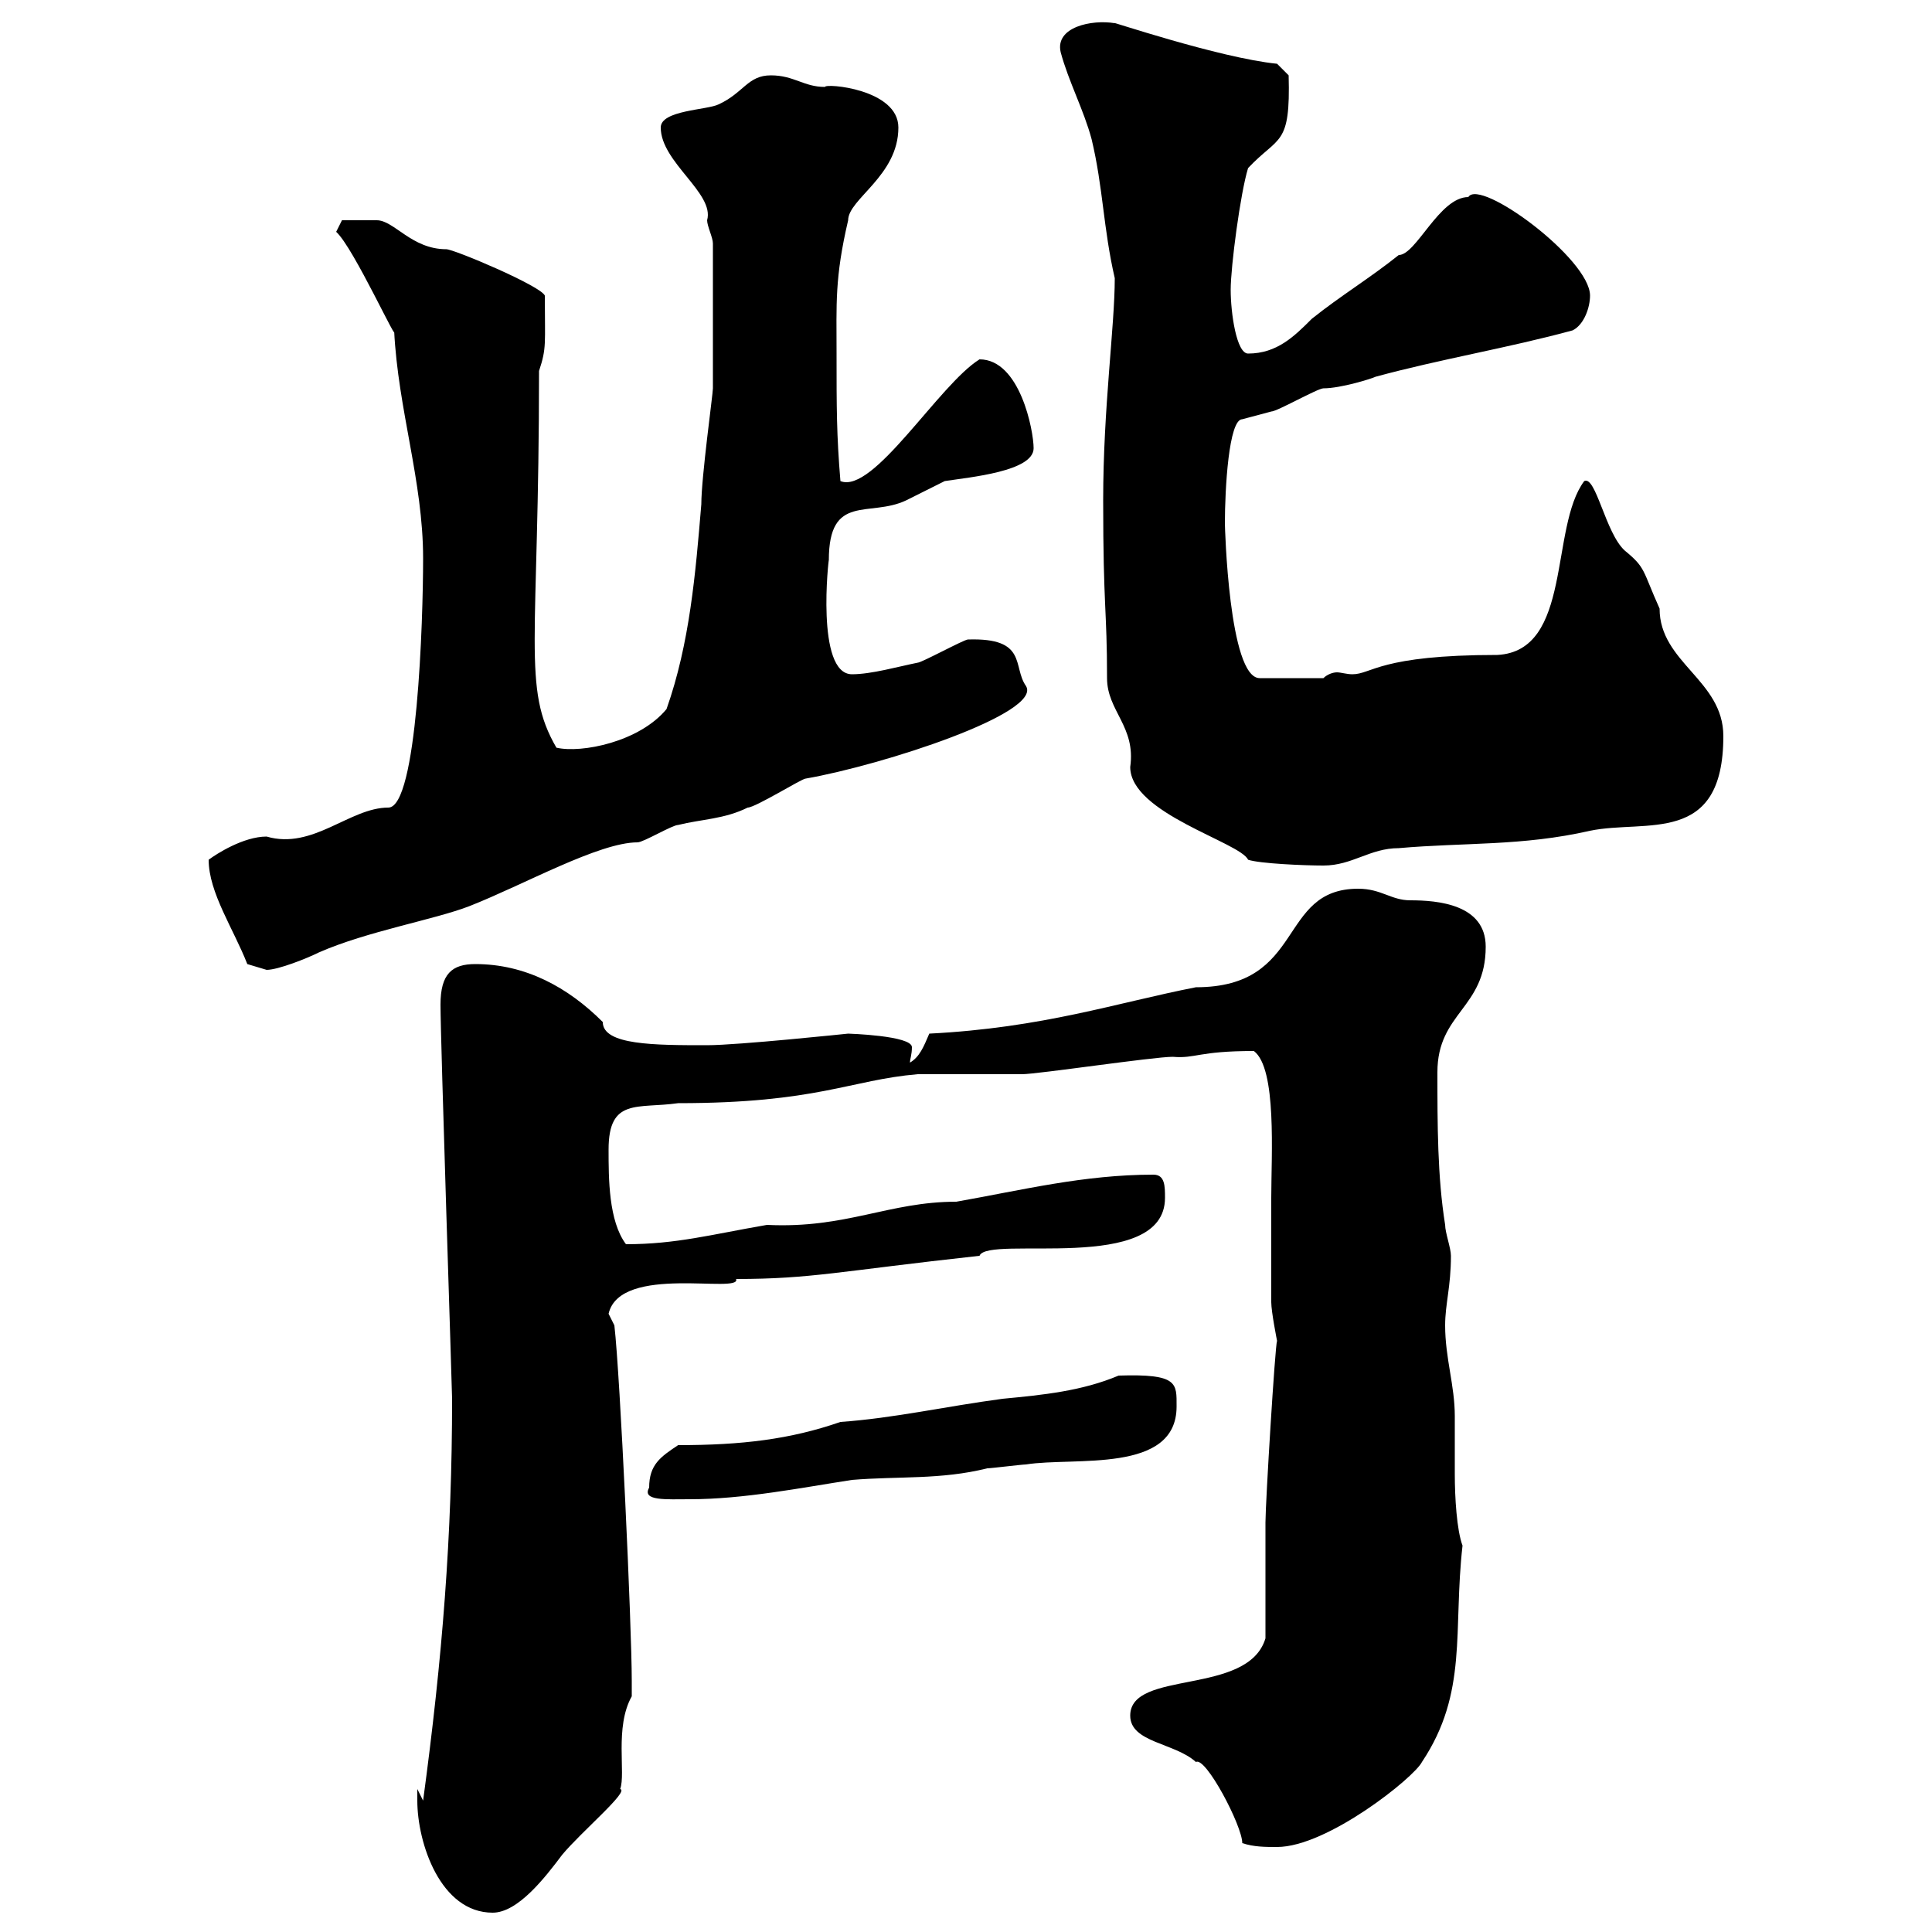 <svg xmlns="http://www.w3.org/2000/svg" xmlns:xlink="http://www.w3.org/1999/xlink" width="300" height="300"><path d="M64.80 279.60C64.80 286.20 68.40 297 76.50 297C80.40 297 84.60 291.60 87.30 288C90.30 284.40 97.80 278.10 96.30 277.80C97.20 275.40 95.40 268.20 98.10 263.40L98.10 261C98.10 252.60 96.30 213.60 95.40 205.80C95.40 205.80 94.50 204 94.50 204C96.30 196.20 115.20 201 114.30 198.60C126 198.60 130.20 197.40 152.10 195C153.30 191.70 180.90 198 180.90 186C180.90 184.20 180.90 182.40 179.10 182.40C168.30 182.40 158.70 184.80 148.50 186.60C138 186.60 131.40 190.80 119.10 190.20C110.40 191.70 105 193.20 97.20 193.20C94.50 189.60 94.50 183 94.50 178.50C94.50 170.40 99 172.20 105.30 171.30C126.90 171.30 132 167.70 142.50 166.80C144.90 166.80 155.70 166.80 158.70 166.80C161.10 166.80 179.10 164.10 182.10 164.10C185.70 164.40 186 163.20 194.70 163.20C198.30 165.90 197.40 179.40 197.40 186C197.40 191.40 197.40 196.80 197.40 202.20C197.40 203.70 198.30 208.20 198.30 208.20C198 208.80 196.50 233.40 196.50 236.40C196.50 239.40 196.50 252 196.50 254.40C193.80 263.40 175.50 259.20 175.50 266.40C175.50 270.60 182.40 270.60 185.70 273.60C187.20 272.70 192.90 283.50 192.90 286.20C194.70 286.80 196.50 286.80 198.30 286.80C206.10 286.80 219.60 276 220.80 273.60C228 262.80 225.60 253.20 227.10 240C226.20 237.60 225.90 232.50 225.90 228.90C225.90 225.90 225.90 222.60 225.90 219.90C225.90 215.10 224.40 210.90 224.40 205.80C224.40 202.50 225.30 199.80 225.30 195C225.30 193.80 224.40 191.40 224.40 190.20C223.20 182.70 223.20 174.60 223.20 166.50C223.20 157.20 230.70 156.60 230.70 147C230.70 140.40 223.20 139.80 219 139.80C216 139.80 214.50 138 210.90 138C198.30 138 202.80 153.30 185.70 153.30C173.40 155.70 162 159.60 144.30 160.50C143.40 162.60 142.80 164.10 141.30 165C141.30 164.40 141.60 163.80 141.60 162.60C141.60 160.80 131.70 160.50 131.70 160.50C131.70 160.50 114.60 162.30 109.80 162.30C101.70 162.30 93.60 162.30 93.60 158.70C88.20 153.30 81.60 149.70 73.80 149.70C70.20 149.70 68.40 151.20 68.40 156C68.40 161.40 70.20 216 70.20 217.20C70.20 238.50 68.70 257.40 65.70 279.60C65.70 279.60 64.80 277.80 64.80 277.80C64.80 277.80 64.80 279.60 64.80 279.60ZM100.80 231C99.60 233.10 103.50 232.80 107.10 232.80C115.50 232.80 124.50 231 132.30 229.80C139.50 229.20 146.10 229.80 153.30 228C153.90 228 158.70 227.40 159.30 227.40C166.80 226.20 182.70 228.90 182.70 218.40C182.70 214.80 183 213.30 173.70 213.60C168 216 162 216.60 155.70 217.20C146.70 218.40 138.90 220.20 130.50 220.80C122.70 223.50 115.20 224.40 105.30 224.40C102.60 226.20 100.80 227.40 100.80 231ZM38.40 149.70C38.40 149.70 41.40 150.60 41.40 150.60C43.20 150.60 47.70 148.80 49.50 147.90C57 144.60 67.50 142.80 72.90 140.70C81.30 137.40 93 130.80 99 130.80C99.90 130.80 104.40 128.10 105.30 128.10C108.90 127.20 112.50 127.20 116.10 125.40C117.30 125.40 124.50 120.90 125.10 120.90C137.10 118.80 162 110.70 159.30 106.50C157.20 103.50 159.60 99 150.30 99.30C149.70 99.30 143.10 102.90 142.50 102.90C139.50 103.50 135.30 104.70 132.30 104.70C126.60 104.70 128.70 86.40 128.70 87C128.70 76.50 135 80.40 140.70 77.70C143.10 76.50 144.30 75.90 146.70 74.70C150.60 74.10 160.50 73.20 160.50 69.60C160.50 66.90 158.40 55.80 152.10 55.80C145.80 59.70 135.60 76.80 130.50 74.70C129.90 67.50 129.90 63.30 129.90 54.90C129.90 47.10 129.60 43.20 131.70 34.20C131.70 30.90 139.50 27.30 139.50 19.80C139.50 13.80 128.10 12.90 128.10 13.50C124.80 13.50 123.30 11.70 119.70 11.70C116.10 11.70 115.50 14.40 111.60 16.20C109.80 17.10 102.60 17.10 102.60 19.80C102.60 25.20 111 30 109.80 34.20C109.80 35.10 110.70 36.90 110.70 37.80L110.70 60.30C110.70 61.20 108.90 74.10 108.90 78.30C108 89.10 107.10 99.90 103.50 110.10C99.30 115.20 90.30 117 86.40 116.10C81 106.80 83.70 99.90 83.70 57.60C84.90 54 84.60 53.40 84.60 45.90C84 44.40 70.50 38.70 69.30 38.70C63.90 38.70 61.20 34.20 58.50 34.20C57.60 34.20 54.60 34.20 53.10 34.20L52.20 36C54.90 38.40 62.10 54.30 61.20 51.30C61.80 63.60 65.70 74.70 65.70 86.70C65.70 96.30 64.80 125.40 60.30 125.40C54.30 125.40 48.60 132 41.40 129.90C37.80 129.90 33.60 132.60 32.40 133.50C32.40 138.60 36.30 144.30 38.40 149.70ZM171.30 77.70C171.30 94.50 171.90 94.50 171.90 105.30C171.90 110.40 176.40 112.80 175.50 119.10C175.50 126.30 192.60 130.80 193.80 133.50C195.60 134.10 202.50 134.40 205.50 134.40C210 134.40 212.70 131.70 217.20 131.70C227.40 130.80 236.40 131.40 246.90 129C255.60 127.20 267.60 131.40 267.60 114.30C267.60 105.60 257.70 102.90 257.70 94.50C255 88.50 255.60 88.20 252.30 85.50C249.30 82.80 247.80 73.80 246 74.70C240.60 81.90 244.20 101.10 232.50 101.70C214.20 101.70 213 104.70 210 104.70C209.10 104.70 208.20 104.40 207.60 104.40C207 104.40 206.10 104.70 205.50 105.30L195.60 105.30C190.80 105.30 190.20 81.60 190.20 81.30C190.20 75.90 190.80 65.10 192.90 65.10C192.90 65.10 197.40 63.90 197.40 63.90C198.30 63.90 204.60 60.30 205.50 60.30C208.20 60.30 213 58.80 213.60 58.50C223.50 55.80 234.30 54 244.20 51.30C246 50.40 246.90 47.70 246.90 45.90C246.90 40.20 229.80 27.60 228 30.60C223.50 30.60 219.90 39.60 217.20 39.60C212.70 43.20 208.20 45.90 203.70 49.50C201 52.20 198.30 54.90 193.80 54.90C192 54.90 191.10 48.60 191.10 45C191.10 41.40 192.60 30 193.80 26.10C198.60 21 200.40 22.80 200.10 11.70L198.30 9.90C189.30 9 171.60 3 173.10 3.60C169.50 3 163.80 4.20 164.70 8.10C165.90 12.60 168.30 17.10 169.50 21.60C171.30 29.10 171.30 35.40 173.10 43.20C173.10 50.70 171.30 63.30 171.30 77.70Z"/></svg>